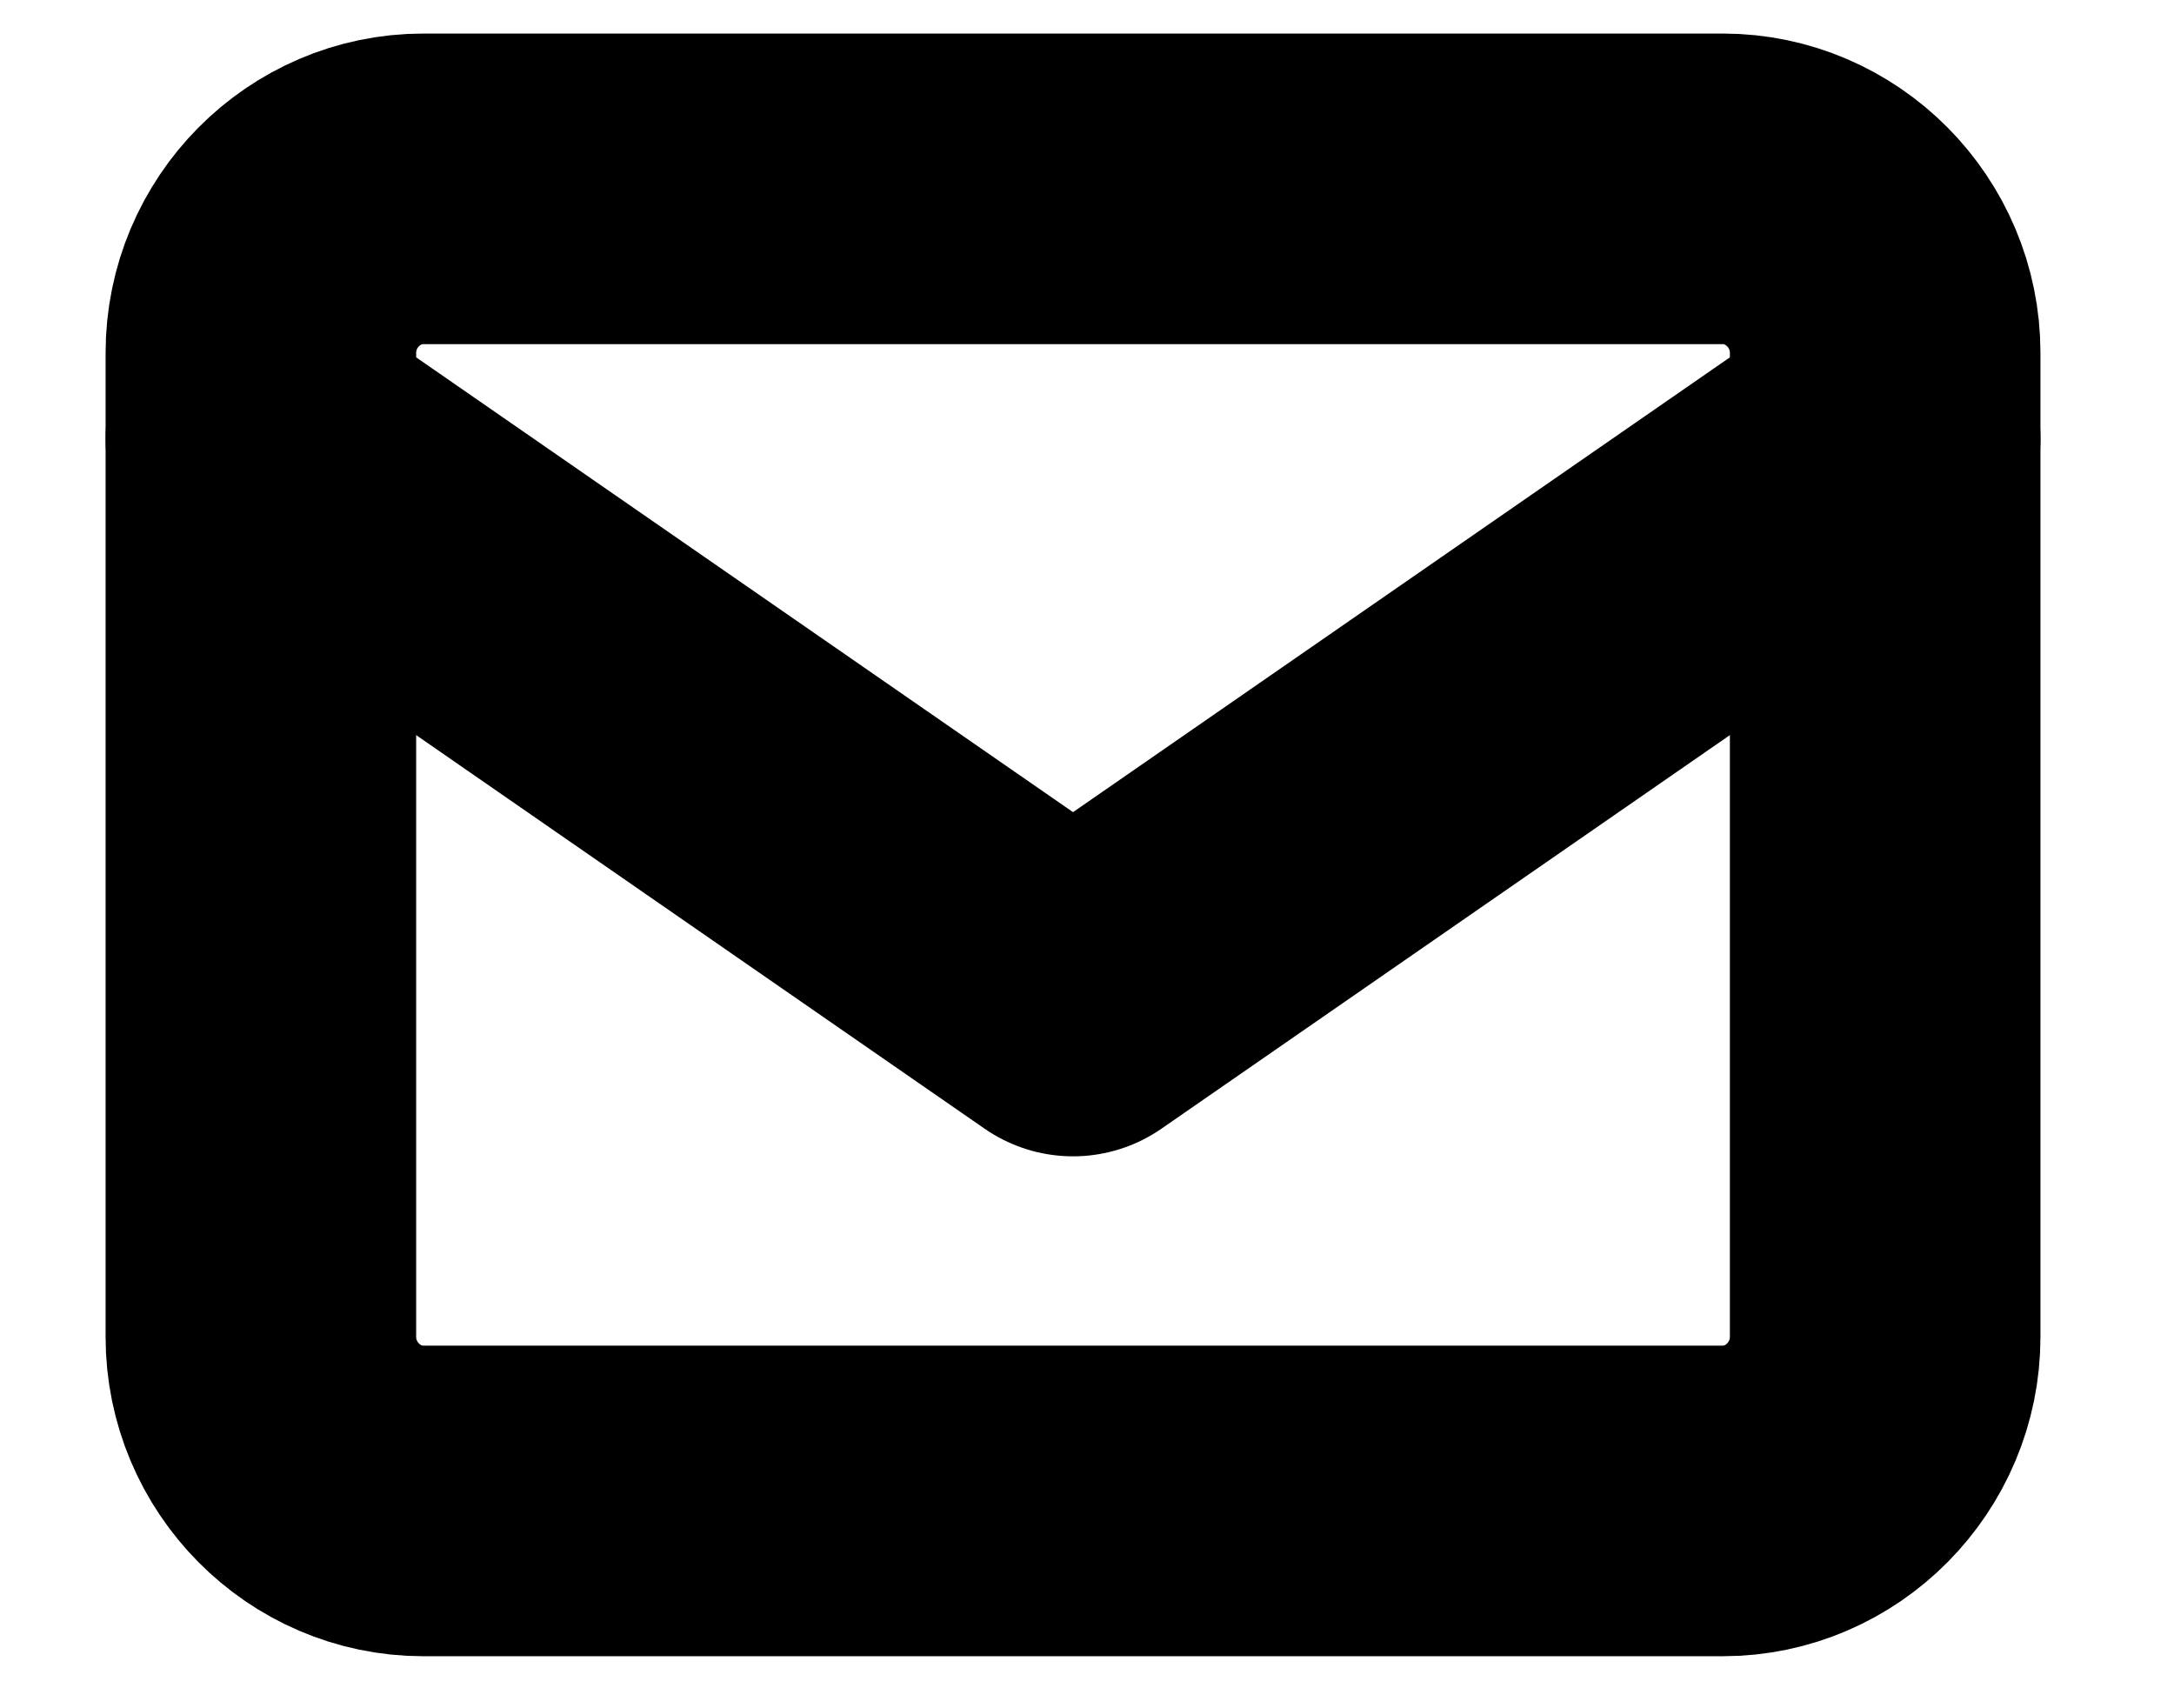 <svg width="14" height="11" viewBox="0 0 14 11" fill="none" xmlns="http://www.w3.org/2000/svg">
<path d="M2.726 1.216H11.094C11.669 1.216 12.14 1.691 12.14 2.272V8.609C12.14 9.189 11.669 9.665 11.094 9.665H2.726C2.151 9.665 1.68 9.189 1.68 8.609V2.272C1.68 1.691 2.151 1.216 2.726 1.216Z" fill-rule="evenodd" clip-rule="evenodd" stroke="currentColor" stroke-width="2" stroke-linecap="round" stroke-linejoin="round"/>
<path d="M12.14 2.825L6.91 6.446L1.68 2.825" stroke="currentColor" stroke-width="2" stroke-linecap="round" stroke-linejoin="round"/>
</svg>
